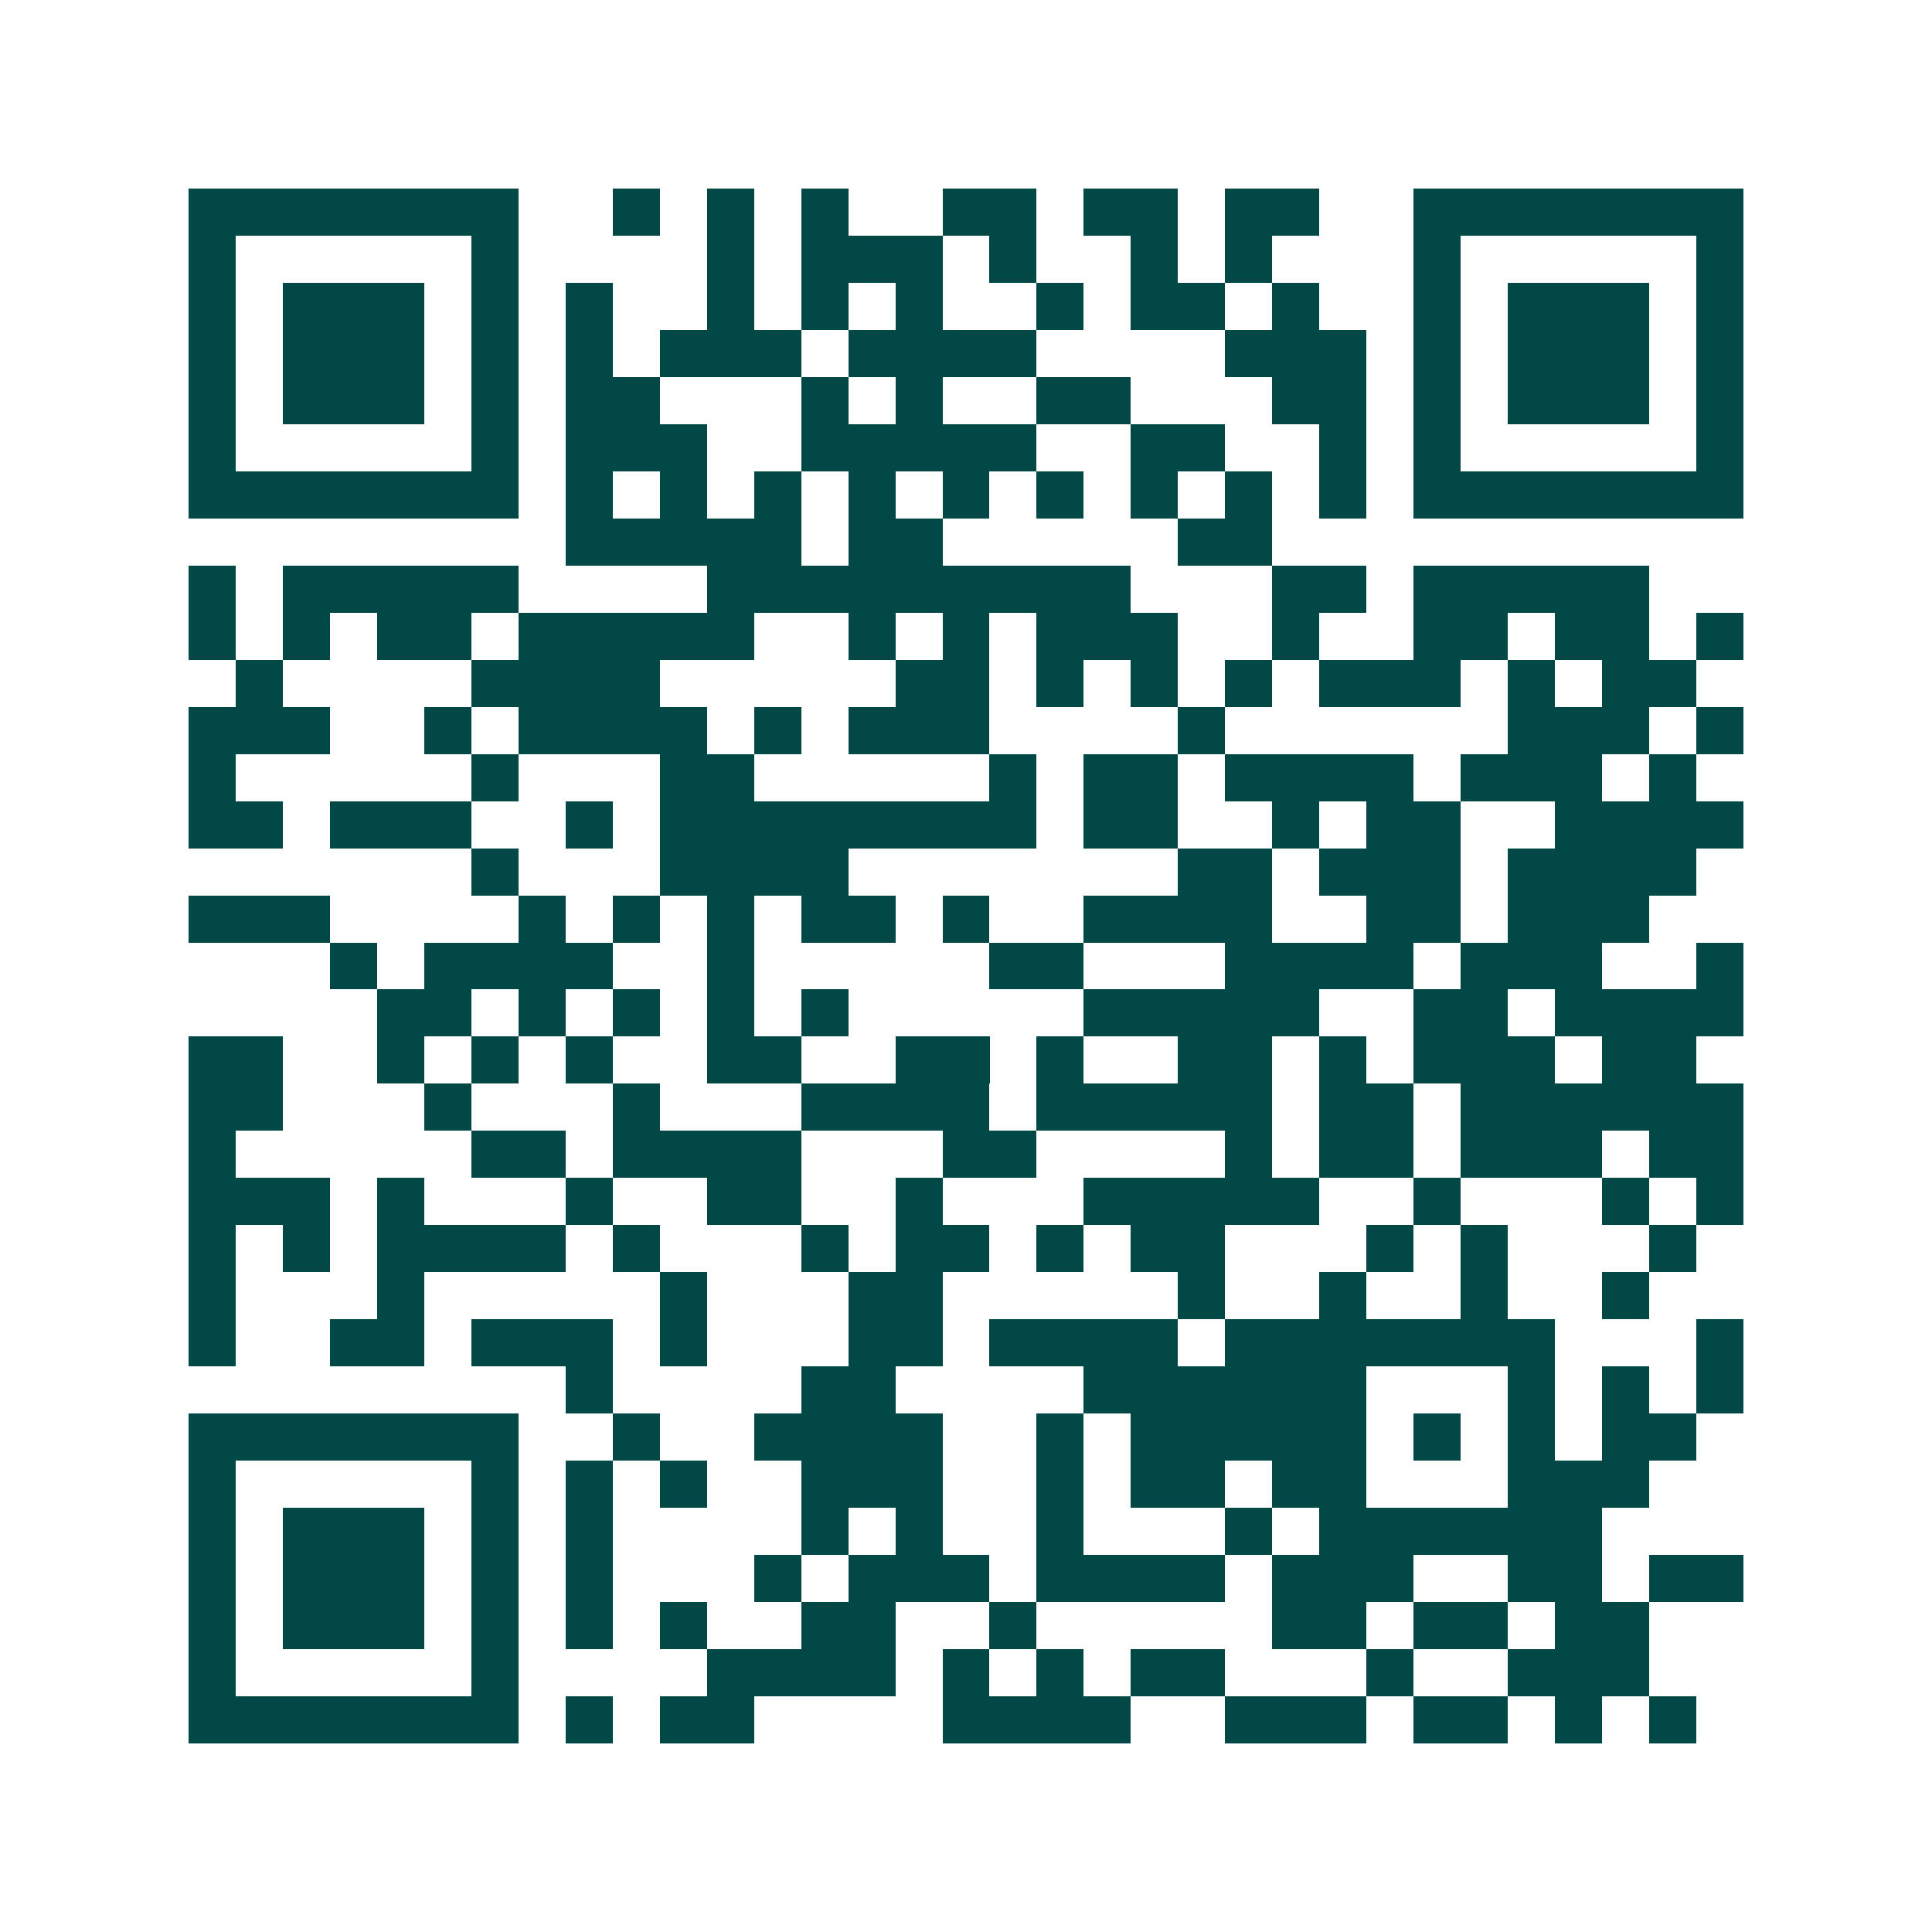 <svg xmlns="http://www.w3.org/2000/svg" width="200" height="200" viewBox="0 0 41 41" shape-rendering="crispEdges"><path fill="#ffffff" d="M0 0h41v41H0z"/><path stroke="#014847" d="M4 4.5h7m2 0h1m1 0h1m1 0h1m2 0h2m1 0h2m1 0h2m2 0h7M4 5.5h1m5 0h1m4 0h1m1 0h3m1 0h1m2 0h1m1 0h1m3 0h1m5 0h1M4 6.5h1m1 0h3m1 0h1m1 0h1m2 0h1m1 0h1m1 0h1m2 0h1m1 0h2m1 0h1m2 0h1m1 0h3m1 0h1M4 7.5h1m1 0h3m1 0h1m1 0h1m1 0h3m1 0h4m4 0h3m1 0h1m1 0h3m1 0h1M4 8.5h1m1 0h3m1 0h1m1 0h2m3 0h1m1 0h1m2 0h2m3 0h2m1 0h1m1 0h3m1 0h1M4 9.5h1m5 0h1m1 0h3m2 0h5m2 0h2m2 0h1m1 0h1m5 0h1M4 10.5h7m1 0h1m1 0h1m1 0h1m1 0h1m1 0h1m1 0h1m1 0h1m1 0h1m1 0h1m1 0h7M12 11.5h5m1 0h2m5 0h2M4 12.5h1m1 0h5m4 0h9m3 0h2m1 0h5M4 13.5h1m1 0h1m1 0h2m1 0h5m2 0h1m1 0h1m1 0h3m2 0h1m2 0h2m1 0h2m1 0h1M5 14.5h1m4 0h4m5 0h2m1 0h1m1 0h1m1 0h1m1 0h3m1 0h1m1 0h2M4 15.5h3m2 0h1m1 0h4m1 0h1m1 0h3m4 0h1m6 0h3m1 0h1M4 16.5h1m5 0h1m3 0h2m5 0h1m1 0h2m1 0h4m1 0h3m1 0h1M4 17.5h2m1 0h3m2 0h1m1 0h8m1 0h2m2 0h1m1 0h2m2 0h4M10 18.5h1m3 0h4m7 0h2m1 0h3m1 0h4M4 19.5h3m4 0h1m1 0h1m1 0h1m1 0h2m1 0h1m2 0h4m2 0h2m1 0h3M7 20.5h1m1 0h4m2 0h1m5 0h2m3 0h4m1 0h3m2 0h1M8 21.5h2m1 0h1m1 0h1m1 0h1m1 0h1m5 0h5m2 0h2m1 0h4M4 22.5h2m2 0h1m1 0h1m1 0h1m2 0h2m2 0h2m1 0h1m2 0h2m1 0h1m1 0h3m1 0h2M4 23.5h2m3 0h1m3 0h1m3 0h4m1 0h5m1 0h2m1 0h6M4 24.5h1m5 0h2m1 0h4m3 0h2m4 0h1m1 0h2m1 0h3m1 0h2M4 25.5h3m1 0h1m3 0h1m2 0h2m2 0h1m3 0h5m2 0h1m3 0h1m1 0h1M4 26.5h1m1 0h1m1 0h4m1 0h1m3 0h1m1 0h2m1 0h1m1 0h2m3 0h1m1 0h1m3 0h1M4 27.5h1m3 0h1m5 0h1m3 0h2m5 0h1m2 0h1m2 0h1m2 0h1M4 28.5h1m2 0h2m1 0h3m1 0h1m3 0h2m1 0h4m1 0h7m3 0h1M12 29.5h1m4 0h2m4 0h6m3 0h1m1 0h1m1 0h1M4 30.5h7m2 0h1m2 0h4m2 0h1m1 0h5m1 0h1m1 0h1m1 0h2M4 31.5h1m5 0h1m1 0h1m1 0h1m2 0h3m2 0h1m1 0h2m1 0h2m3 0h3M4 32.5h1m1 0h3m1 0h1m1 0h1m4 0h1m1 0h1m2 0h1m3 0h1m1 0h6M4 33.5h1m1 0h3m1 0h1m1 0h1m3 0h1m1 0h3m1 0h4m1 0h3m2 0h2m1 0h2M4 34.5h1m1 0h3m1 0h1m1 0h1m1 0h1m2 0h2m2 0h1m5 0h2m1 0h2m1 0h2M4 35.5h1m5 0h1m4 0h4m1 0h1m1 0h1m1 0h2m3 0h1m2 0h3M4 36.5h7m1 0h1m1 0h2m4 0h4m2 0h3m1 0h2m1 0h1m1 0h1"/></svg>
